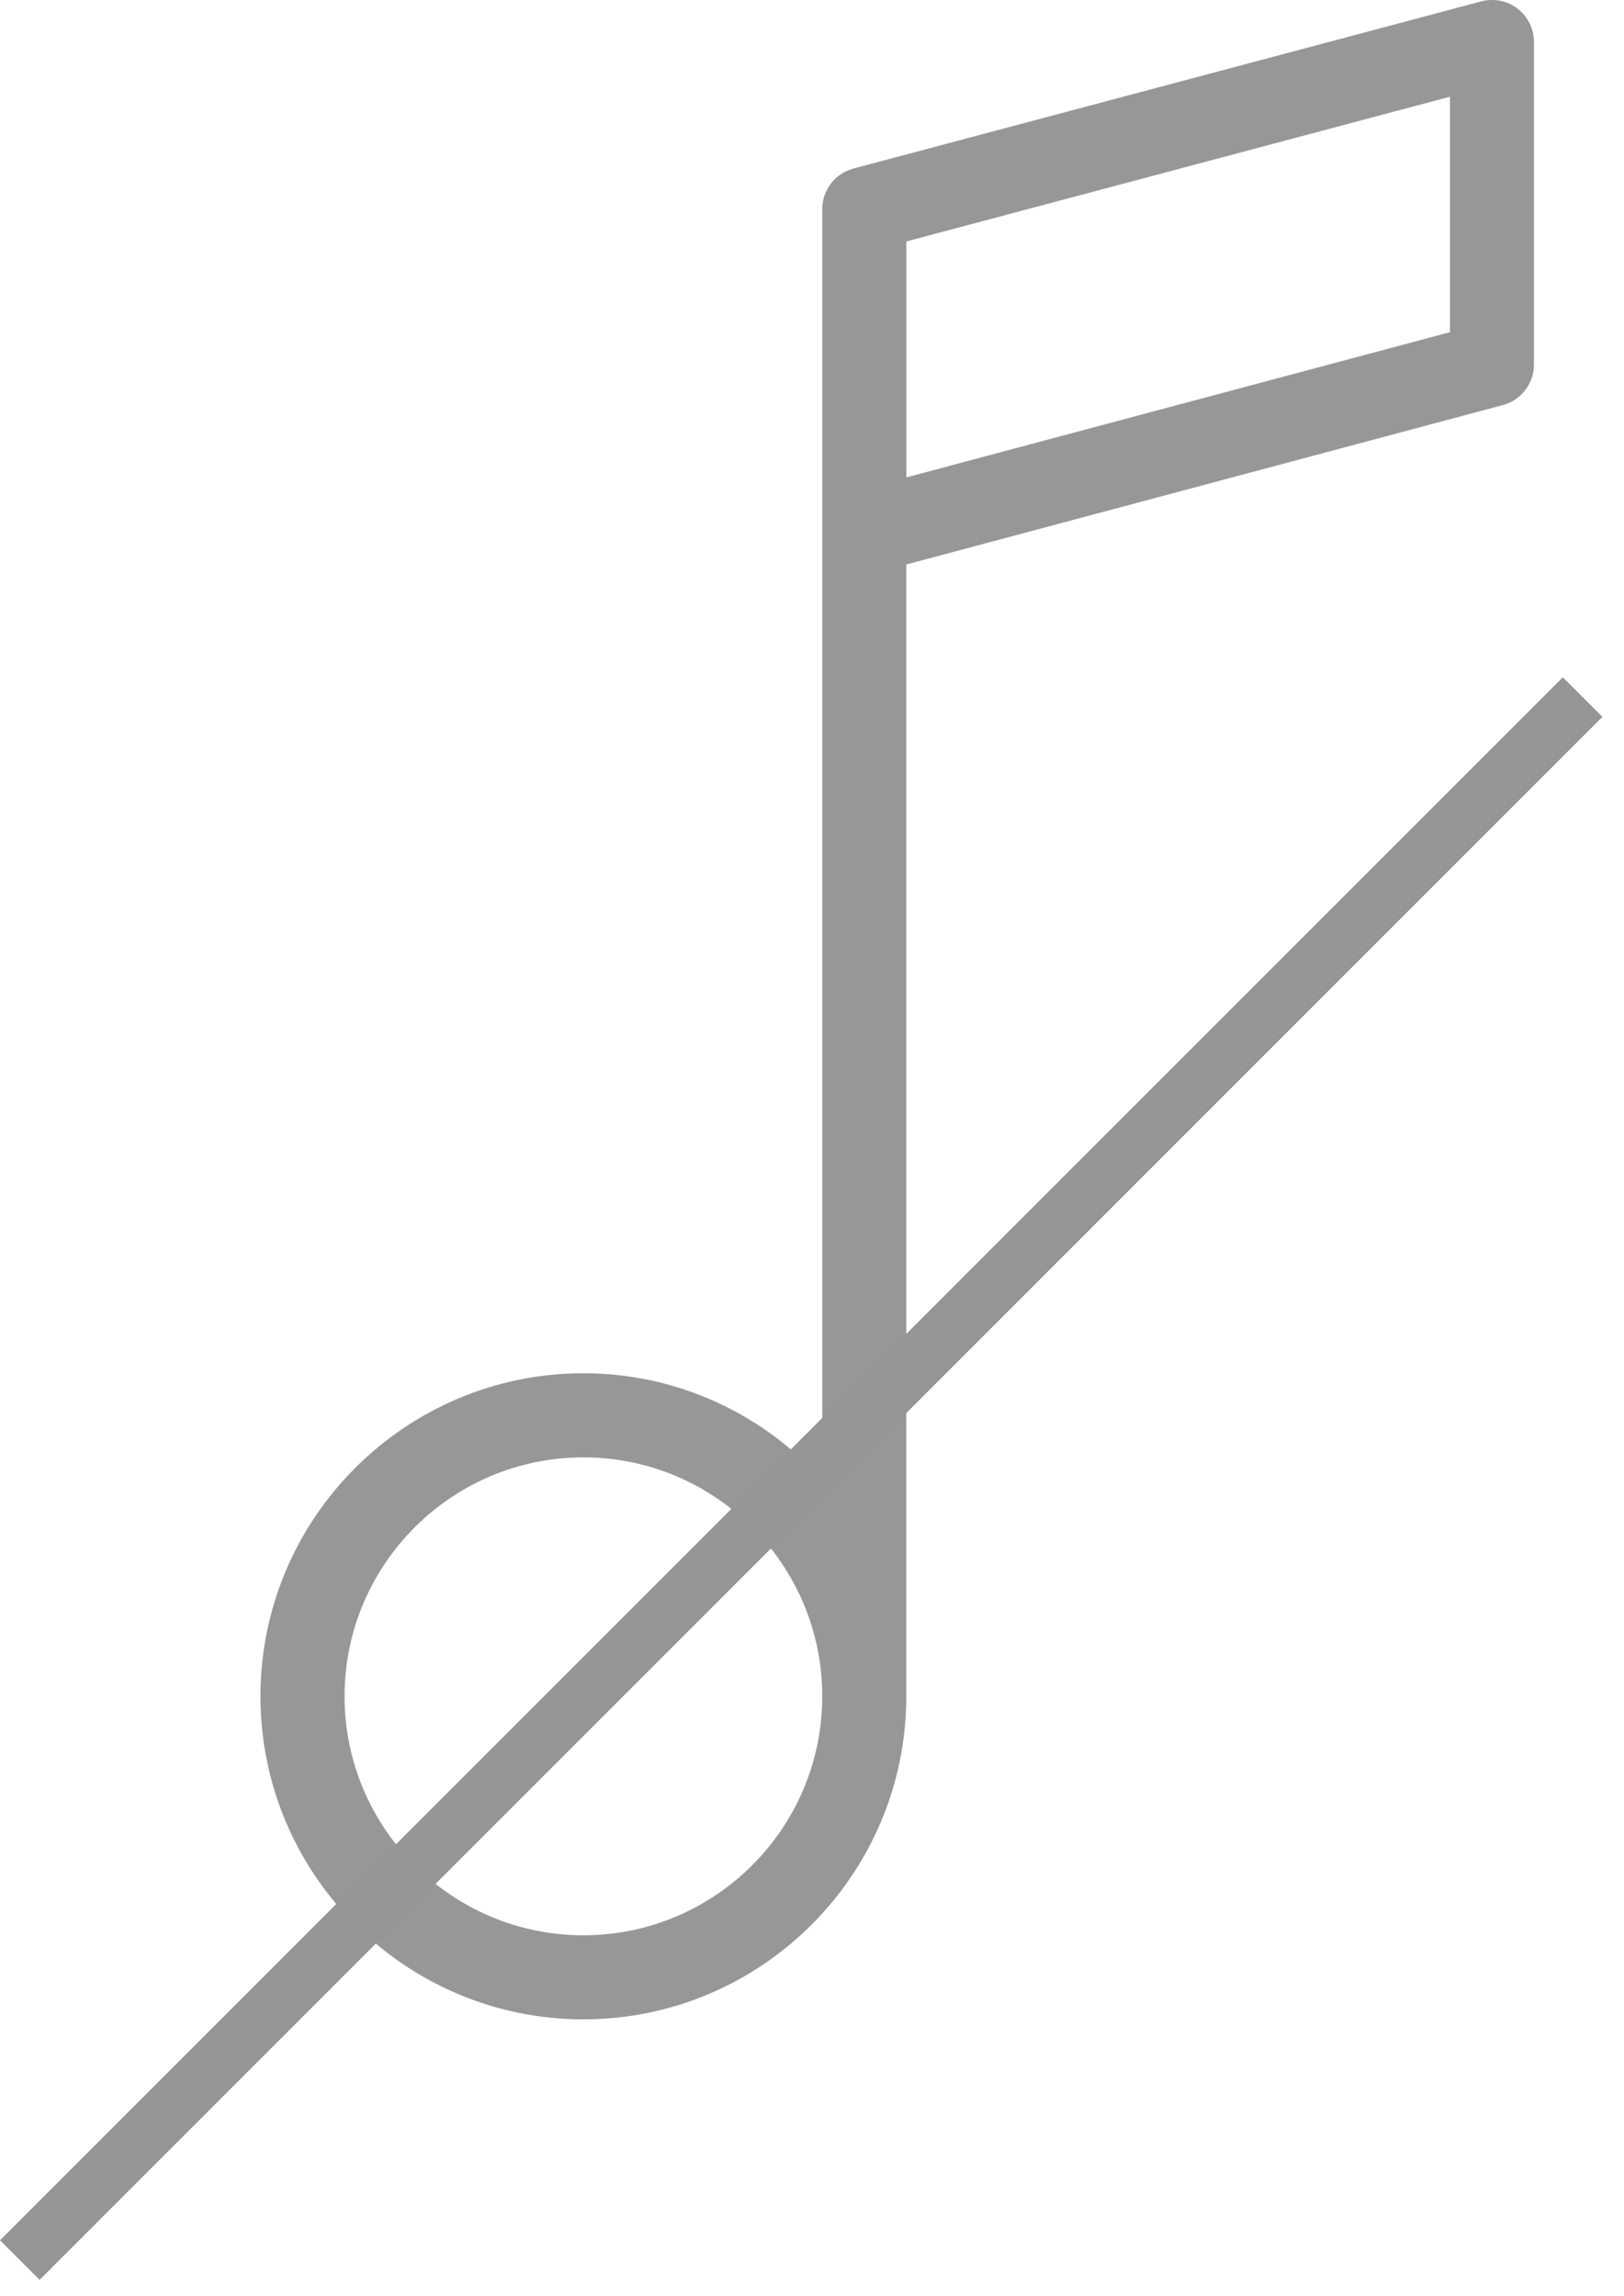 <?xml version="1.0" encoding="UTF-8"?> <svg xmlns="http://www.w3.org/2000/svg" width="29" height="41" viewBox="0 0 29 41" fill="none"> <path d="M27.1 0.155C26.916 0.013 26.674 -0.035 26.45 0.025L15.241 3.009C14.912 3.096 14.683 3.394 14.683 3.735V26.419C13.628 25.255 12.109 24.519 10.418 24.519C7.238 24.519 4.651 27.107 4.651 30.287C4.651 33.468 7.238 36.055 10.418 36.055C13.597 36.055 16.183 33.469 16.184 30.289C16.184 30.288 16.184 30.288 16.184 30.288V10.079L26.835 7.233C27.164 7.145 27.392 6.848 27.392 6.508V0.751C27.393 0.517 27.285 0.298 27.1 0.155ZM10.418 34.554C8.066 34.554 6.153 32.64 6.153 30.287C6.153 27.935 8.066 26.021 10.418 26.021C12.77 26.021 14.683 27.935 14.683 30.287C14.683 32.64 12.77 34.554 10.418 34.554ZM25.892 5.931L16.185 8.524V4.311L25.892 1.727V5.931Z" fill="#313131" fill-opacity="0.5"></path> <line x1="28.261" y1="12.446" x2="0.354" y2="40.353" stroke="#959595"></line> </svg> 